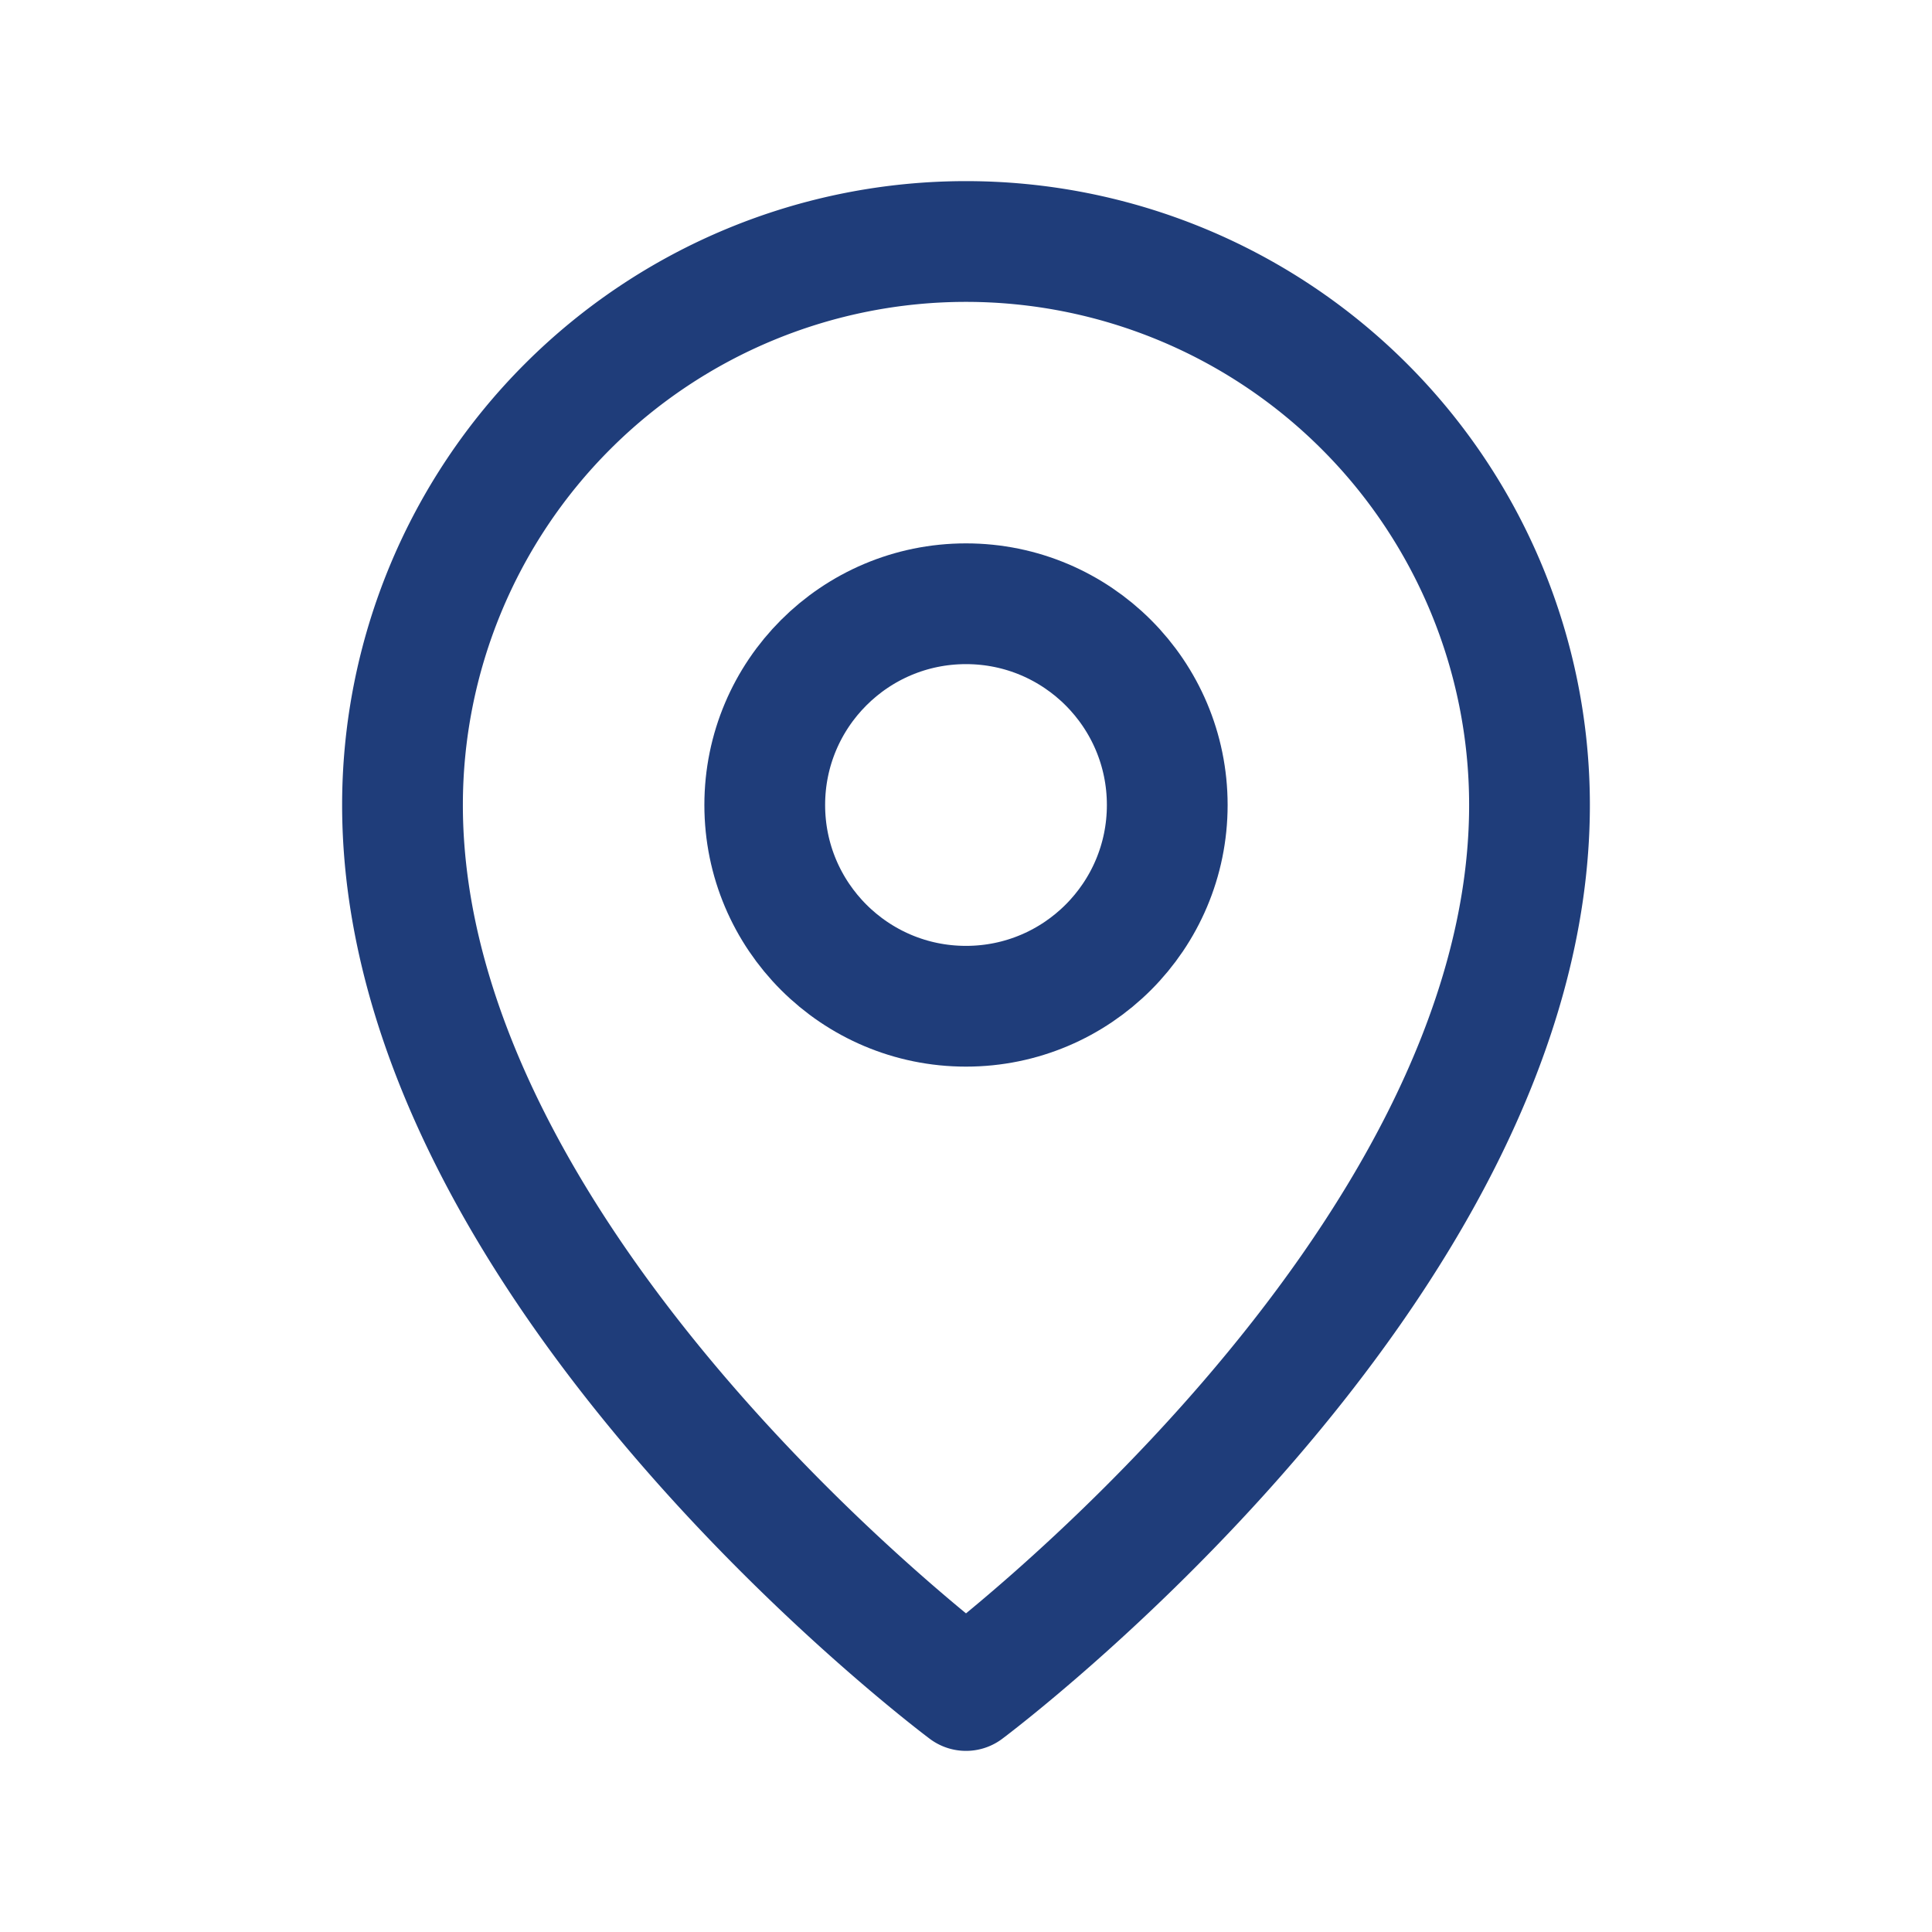 <svg xmlns="http://www.w3.org/2000/svg" viewBox="0 0 24 24" fill="none" stroke="#1f3d7a" stroke-width="1.5" stroke-linecap="round" stroke-linejoin="round">
  <path d="M12 21s7-5.222 7-11a7 7 0 1 0-14 0c0 5.778 7 11 7 11z" />
  <circle cx="12" cy="10" r="2.5" />
</svg>
